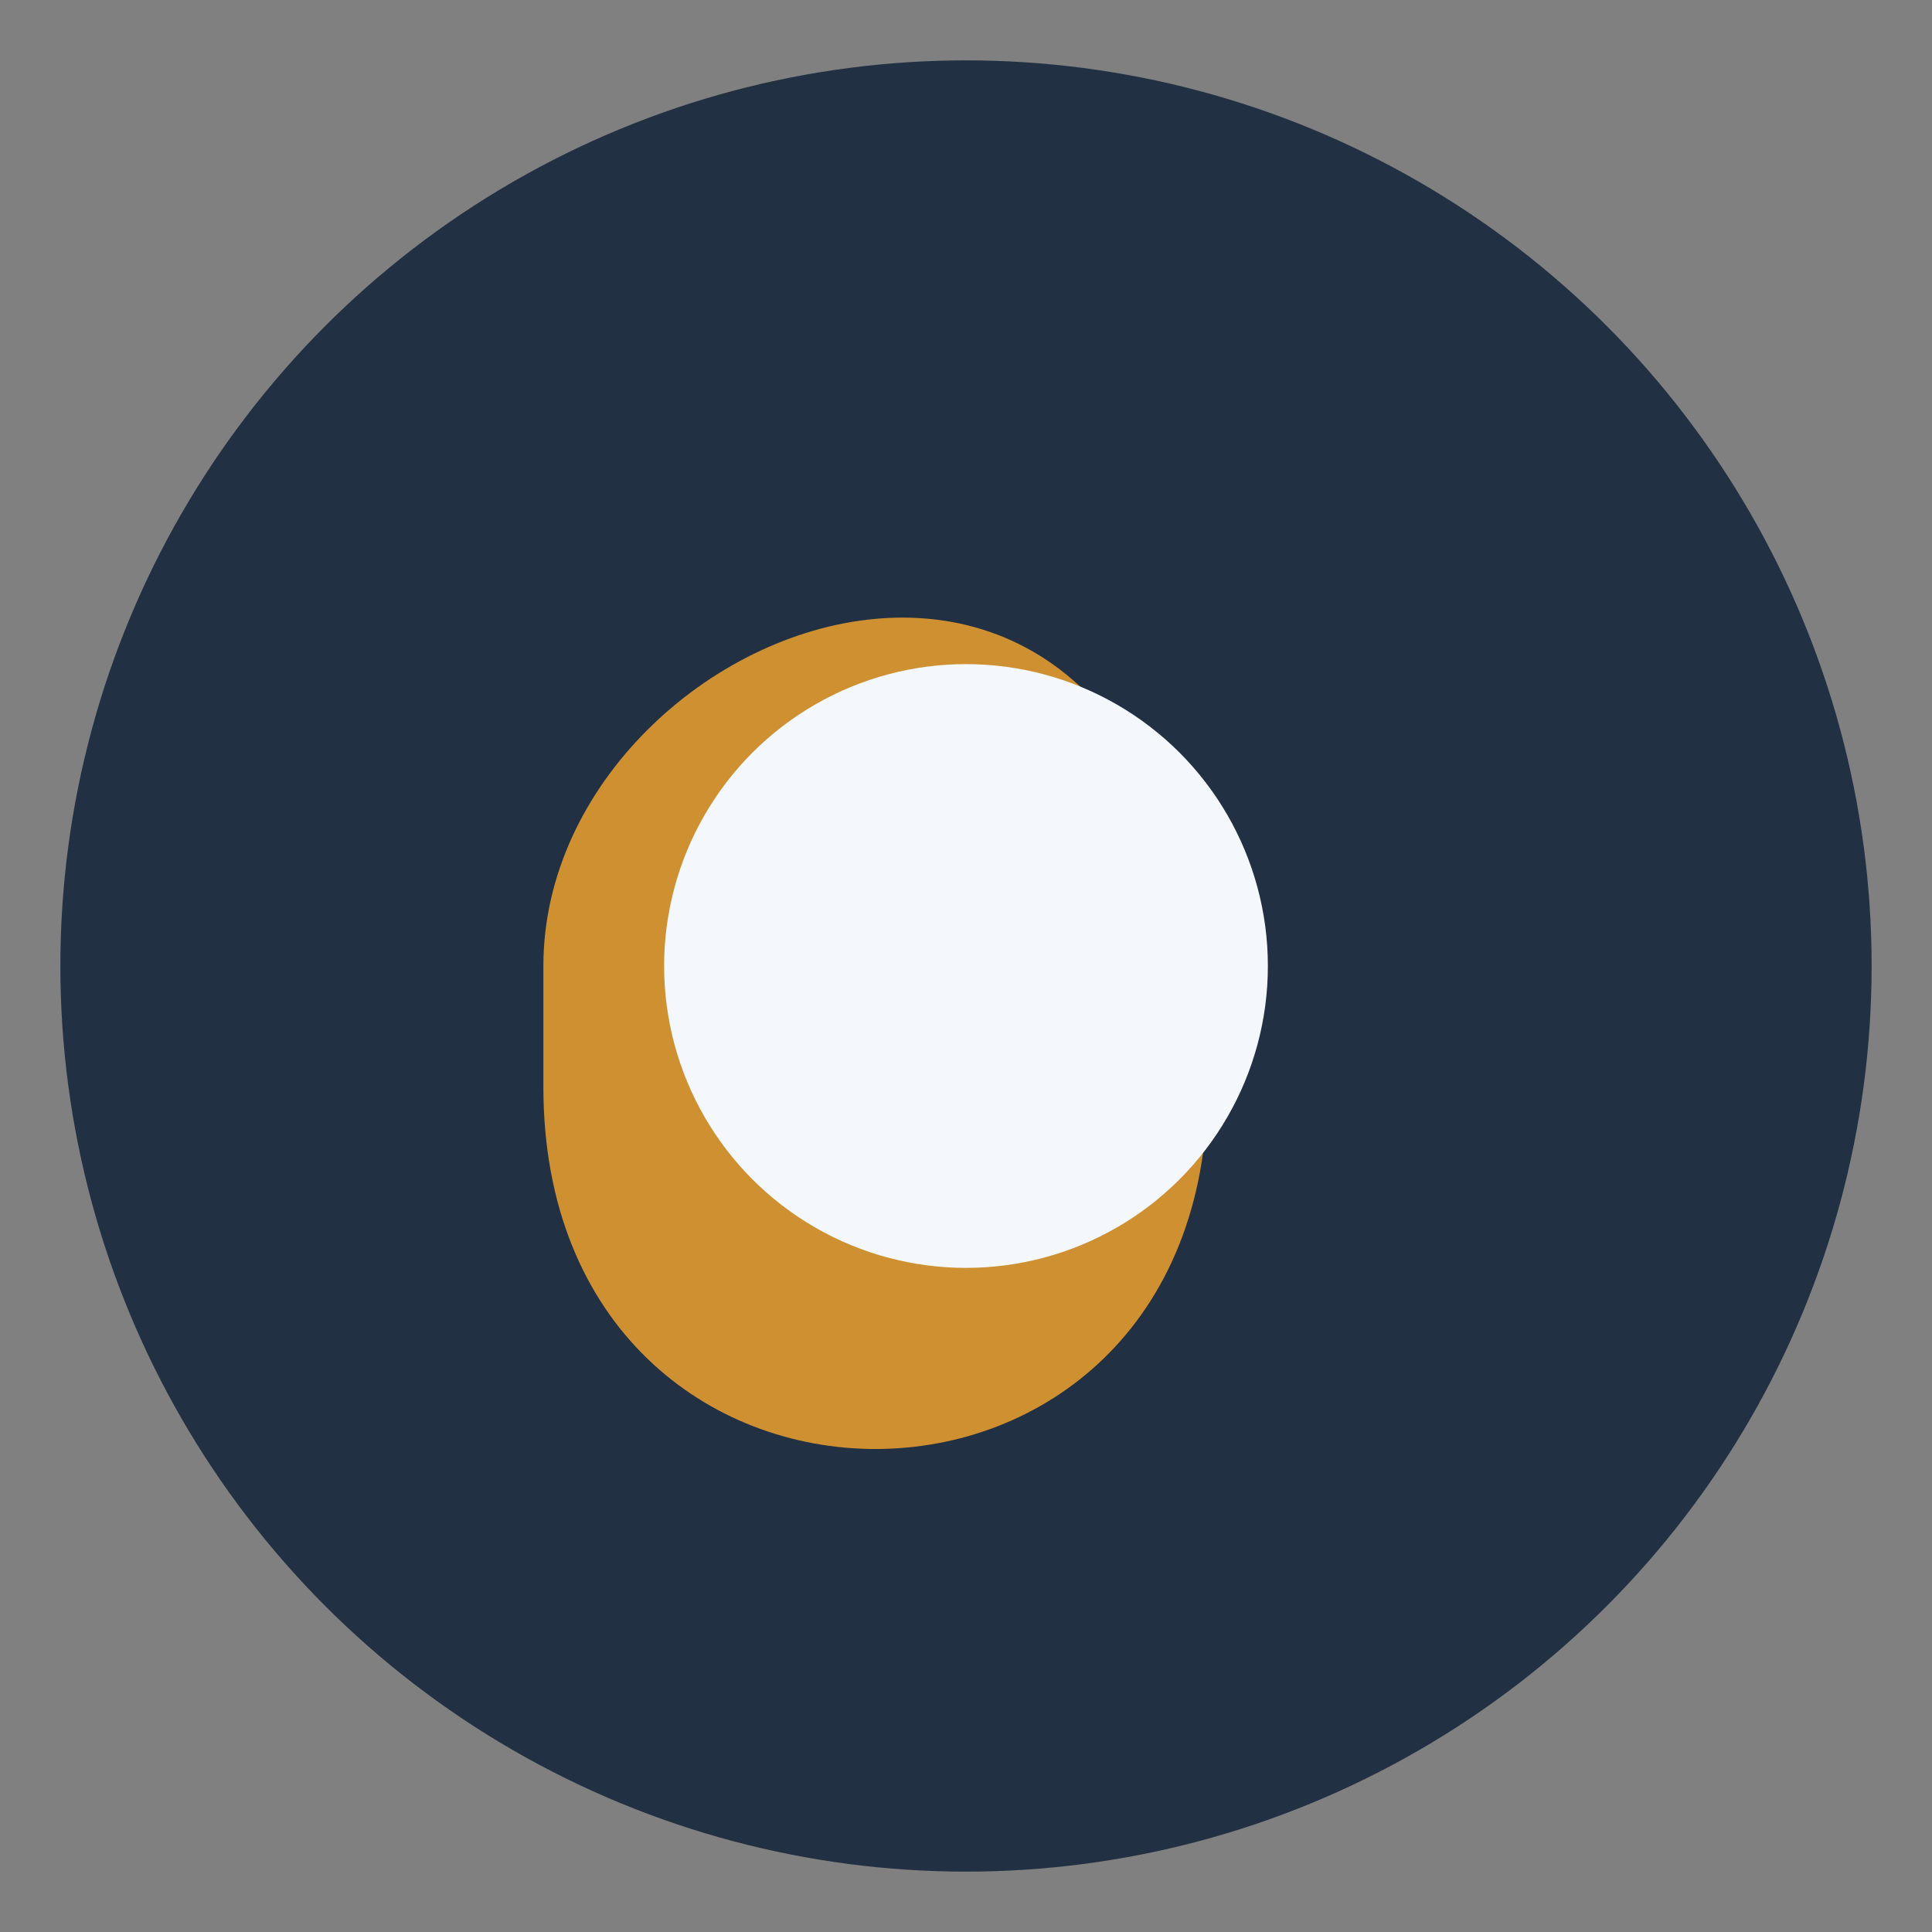 <?xml version="1.0" encoding="UTF-8"?>
<svg xmlns="http://www.w3.org/2000/svg" width="32" height="32" viewBox="0 0 32 32"><rect x="0" y="0" width="32" height="32" fill="#808080" stroke="none"/><circle cx="16" cy="16" r="15" fill="#213042"/><path d="M9 16c0-6 11-10 11 2 0 8-11 8-11 0z" fill="#CF9032"/><circle cx="16" cy="16" r="5" fill="#F4F7FB"/></svg>
